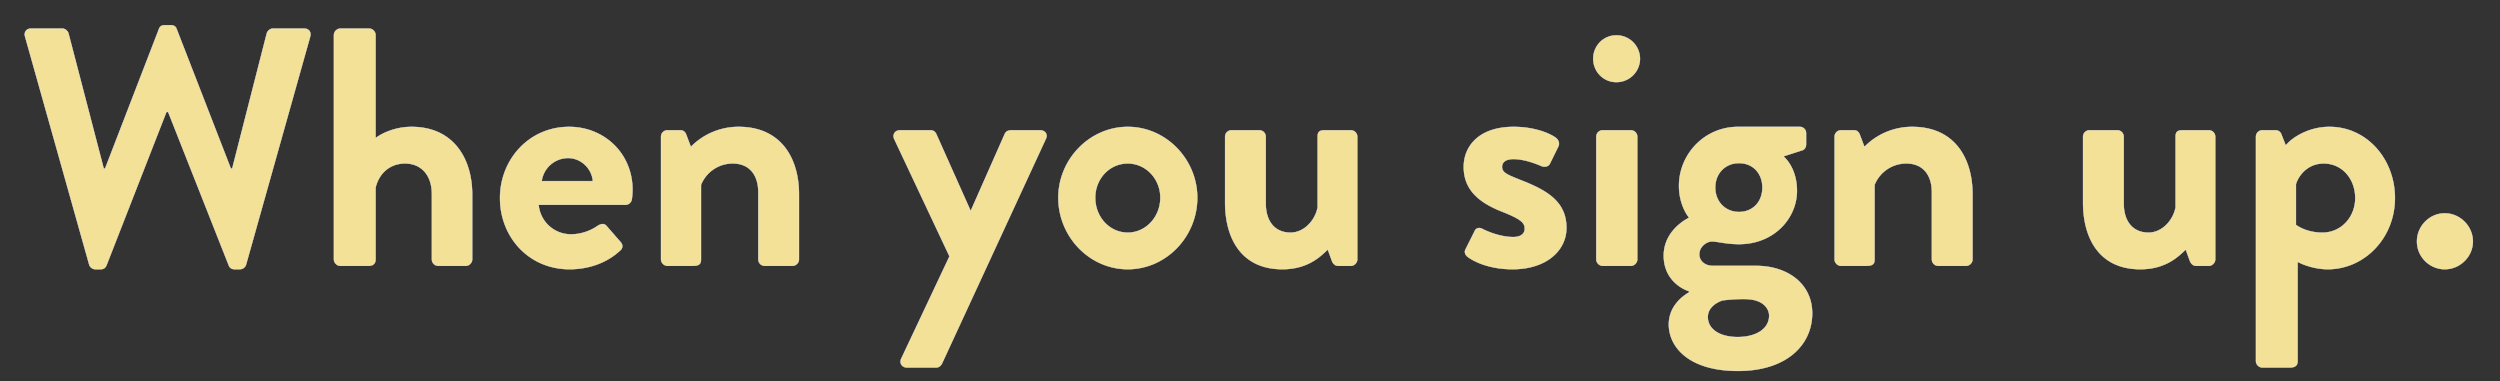 <svg width="118" height="18" viewBox="0 0 118 18" xmlns="http://www.w3.org/2000/svg"><rect x="0" y="0" width="118" height="18" fill="#333333" stroke="none"/><g fill="#F4E198" stroke="#FFF"><path d="M4.208 12.484c.032.128.16.224.288.224h.256c.16 0 .224-.08.272-.176l2.832-7.248h.08l2.864 7.248c.032.096.128.176.272.176h.256a.307.307 0 00.288-.224L14.64 1.732c.064-.224-.064-.384-.288-.384H12.88c-.128 0-.256.112-.288.224L10.96 7.956h-.064l-2.56-6.592c-.032-.096-.112-.176-.272-.176h-.288c-.16 0-.24.08-.272.176L4.96 7.956h-.064L3.232 1.572c-.032-.112-.16-.224-.288-.224H1.472c-.224 0-.352.16-.288.384zM15.76 12.244c0 .16.144.304.304.304h1.328c.24 0 .336-.128.336-.304V8.852c.16-.656.656-1.136 1.392-1.136.768 0 1.264.56 1.264 1.44v3.088c0 .16.128.304.304.304h1.296c.16 0 .304-.144.304-.304V9.172c0-1.616-.832-3.184-2.864-3.184-.752 0-1.376.288-1.696.528V1.652a.315.315 0 00-.304-.304h-1.36a.315.315 0 00-.304.304zM23.6 9.348c0 1.84 1.36 3.36 3.28 3.36 1.04 0 1.856-.384 2.384-.88.16-.128.128-.304.016-.416l-.656-.752c-.112-.128-.256-.096-.416 0-.288.208-.752.4-1.248.4a1.526 1.526 0 01-1.536-1.392h4.096a.31.31 0 00.304-.272c.016-.112.032-.32.032-.432 0-1.728-1.344-2.976-2.992-2.976-1.904 0-3.264 1.552-3.264 3.36zm1.968-.8a1.26 1.26 0 011.248-1.088c.608 0 1.12.496 1.168 1.088zM31.2 12.244c0 .16.144.304.304.304h1.184c.304 0 .4-.08.4-.304v-3.52a1.607 1.607 0 011.504-1.008c.768 0 1.2.528 1.2 1.36v3.168c0 .16.128.304.304.304h1.312c.16 0 .304-.144.304-.304V9.172c0-1.664-.816-3.184-2.848-3.184a3.15 3.15 0 00-2.256.944l-.224-.592c-.048-.112-.128-.192-.272-.192h-.608a.304.304 0 00-.304.304zM44.816 12.1l-2.272 4.816c-.112.224.032.432.272.432h1.376c.128 0 .224-.096.272-.192L49.36 6.564c.112-.208-.016-.416-.272-.416h-1.28c-.192 0-.304.016-.384.176l-1.6 3.616h-.016l-1.616-3.616c-.048-.096-.128-.176-.272-.176h-1.44c-.24 0-.368.208-.272.416zM49.952 9.332c0 1.84 1.472 3.376 3.28 3.376 1.808 0 3.28-1.536 3.28-3.376 0-1.808-1.472-3.344-3.28-3.344-1.808 0-3.28 1.536-3.28 3.344zm1.744 0c0-.896.672-1.616 1.536-1.616.848 0 1.536.72 1.536 1.616 0 .912-.688 1.648-1.536 1.648-.864 0-1.536-.736-1.536-1.648zM57.824 9.556c0 1.632.72 3.152 2.704 3.152 1.264 0 1.856-.672 2.144-.928l.192.528c.048.128.144.24.304.24h.592c.16 0 .304-.144.304-.304V6.452a.304.304 0 00-.304-.304h-1.216c-.256 0-.352.064-.352.304V9.78c-.096.576-.608 1.2-1.28 1.2-.736 0-1.168-.528-1.168-1.376V6.452a.304.304 0 00-.304-.304h-1.312a.304.304 0 00-.304.304zM69.264 12.116c.336.256 1.072.592 2.128.592 1.616 0 2.544-.896 2.544-1.952 0-1.248-.928-1.776-2.16-2.256-.592-.24-.88-.336-.88-.624 0-.208.16-.368.544-.368.608 0 1.328.336 1.328.336.128.048.304.032.384-.112l.4-.816c.08-.16 0-.336-.144-.432-.336-.224-1.024-.496-1.968-.496-1.632 0-2.352.912-2.352 1.888 0 .976.576 1.632 1.808 2.112.848.336 1.072.512 1.072.8 0 .272-.224.4-.544.4-.736 0-1.456-.384-1.456-.384-.144-.08-.304-.048-.368.112l-.432.864c-.064.128 0 .256.096.336zM76.288 3.876a1.11 1.11 0 001.12-1.104 1.11 1.11 0 00-1.12-1.104c-.608 0-1.088.496-1.088 1.104 0 .608.48 1.104 1.088 1.104zm-.944 8.368c0 .16.144.304.304.304h1.328c.16 0 .304-.144.304-.304V6.452a.304.304 0 00-.304-.304h-1.328a.304.304 0 00-.304.304zM78.528 12.068c0 1.168.928 1.6 1.2 1.68v.048c-.16.096-.96.56-.96 1.52 0 1.024.896 2.192 3.264 2.192 2.32 0 3.504-1.248 3.504-2.72 0-1.408-1.184-2.24-2.64-2.24h-2.048c-.352 0-.64-.208-.64-.544 0-.384.368-.608.592-.608.256 0 .672.128 1.28.128 1.68 0 2.736-1.248 2.736-2.512 0-1.136-.64-1.632-.64-1.632l.896-.288c.112-.032.176-.16.176-.272v-.528a.294.294 0 00-.304-.304h-2.912c-1.584 0-2.784 1.296-2.784 2.784 0 .96.48 1.504.48 1.504s-1.2.544-1.2 1.792zm2.432-3.216c0-.672.48-1.152 1.12-1.152.656 0 1.104.48 1.104 1.152 0 .672-.448 1.152-1.104 1.152-.64 0-1.12-.48-1.12-1.152zm-.352 6.112c0-.496.496-.72.688-.784a7.41 7.41 0 011.04-.064c.944 0 1.168.496 1.168.784 0 .608-.592 1.008-1.488 1.008-.864 0-1.408-.384-1.408-.944zM86.592 12.244c0 .16.144.304.304.304h1.184c.304 0 .4-.08.4-.304v-3.52a1.607 1.607 0 011.504-1.008c.768 0 1.2.528 1.2 1.36v3.168c0 .16.128.304.304.304H92.8c.16 0 .304-.144.304-.304V9.172c0-1.664-.816-3.184-2.848-3.184A3.15 3.15 0 0088 6.932l-.224-.592c-.048-.112-.128-.192-.272-.192h-.608a.304.304 0 00-.304.304zM98.32 9.556c0 1.632.72 3.152 2.704 3.152 1.264 0 1.856-.672 2.144-.928l.192.528c.048.128.144.24.304.24h.592c.16 0 .304-.144.304-.304V6.452a.304.304 0 00-.304-.304h-1.216c-.256 0-.352.064-.352.304V9.78c-.096.576-.608 1.2-1.28 1.2-.736 0-1.168-.528-1.168-1.376V6.452a.304.304 0 00-.304-.304h-1.312a.304.304 0 00-.304.304zM108.448 12.356c.224.128.8.352 1.424.352 1.728 0 3.168-1.472 3.168-3.36 0-1.84-1.328-3.36-3.088-3.36-1.04 0-1.824.56-2.064.88l-.208-.528a.287.287 0 00-.272-.192h-.624a.304.304 0 00-.304.304v10.592c0 .16.144.304.304.304h1.28c.288 0 .384-.112.384-.304zm-.08-1.744v-1.92c.096-.336.496-.976 1.312-.976.88 0 1.488.736 1.488 1.632 0 .896-.656 1.632-1.552 1.632-.8 0-1.248-.368-1.248-.368zM114.08 11.396c0 .72.592 1.312 1.312 1.312.72 0 1.328-.592 1.328-1.312 0-.72-.608-1.328-1.328-1.328-.72 0-1.312.608-1.312 1.328z" stroke-width=".016"/></g></svg>